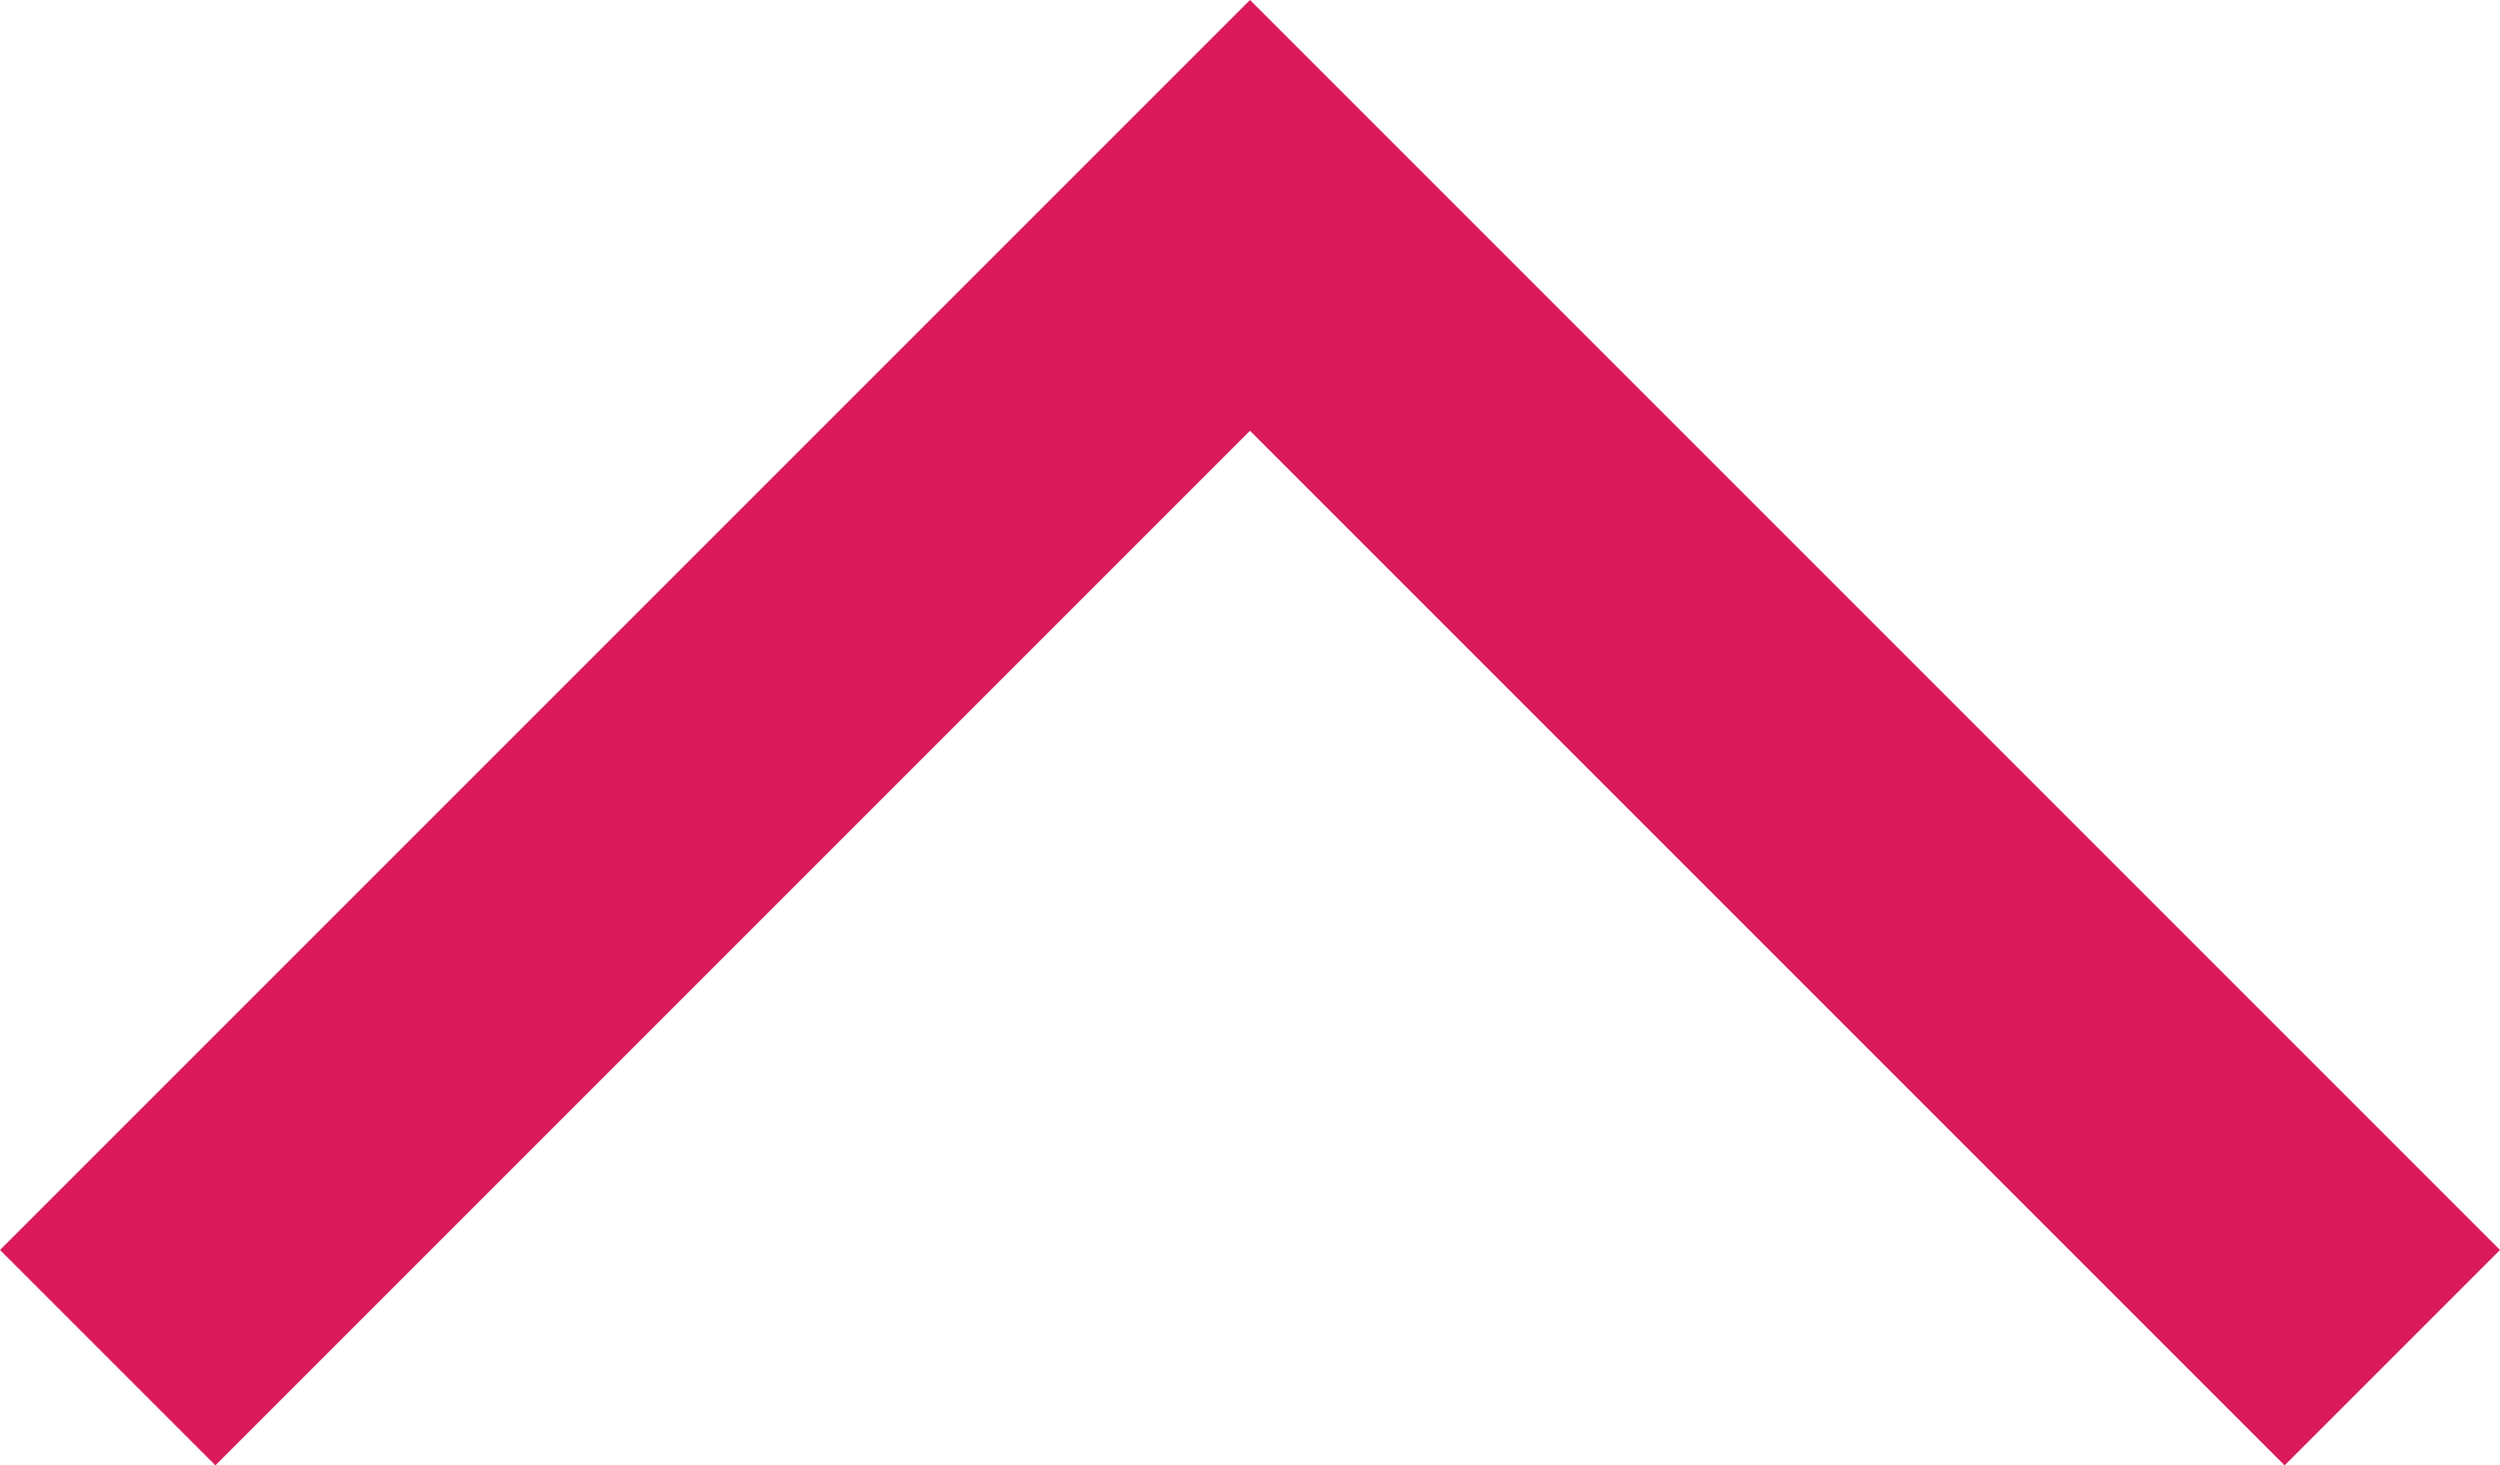 <svg xmlns="http://www.w3.org/2000/svg" width="16.414" height="9.621" viewBox="0 0 16.414 9.621"><path fill="none" stroke="#DB1A5B" stroke-width="2" stroke-miterlimit="10" d="M.707 8.914l7.5-7.5 7.5 7.5"/></svg>